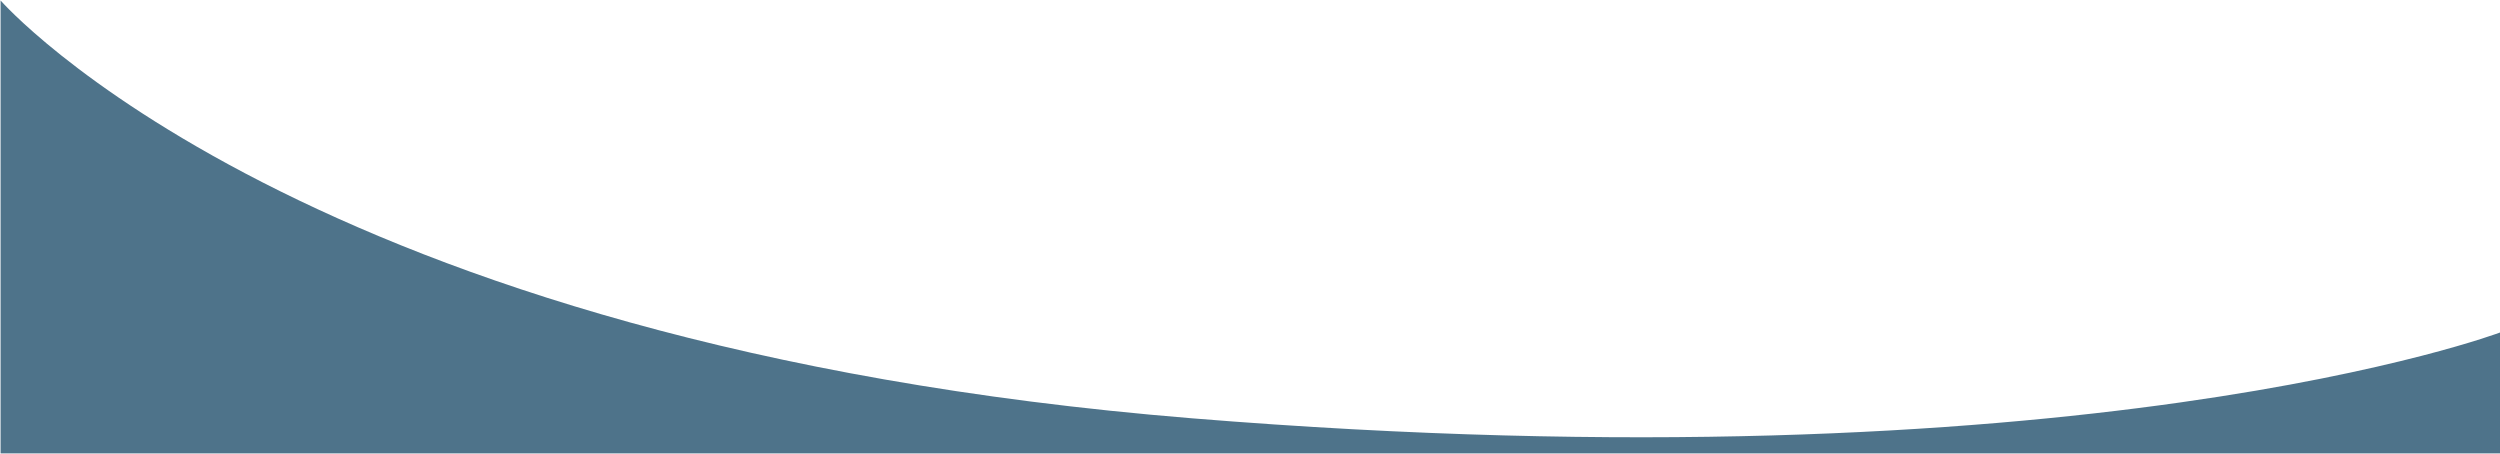 <?xml version="1.0" encoding="UTF-8"?><svg xmlns="http://www.w3.org/2000/svg" xmlns:xlink="http://www.w3.org/1999/xlink" width="1920" height="349" viewBox="0 0 1920 349">
  <defs>
    <clipPath id="clip-welle_blau">
      <rect width="1920" height="349"/>
    </clipPath>
  </defs>
  <g id="welle_blau" clip-path="url(#clip-welle_blau)">
    <rect width="1920" height="349" fill="transparent"/>
    <path id="Pfad_1085" d="M0-352.7S230.749-87.592,914.542-31.841,1920-97.856,1920-97.856v93.02H0Z" transform="translate(0.448 353.062)" fill="#4e738a"/>
  </g>
</svg>

